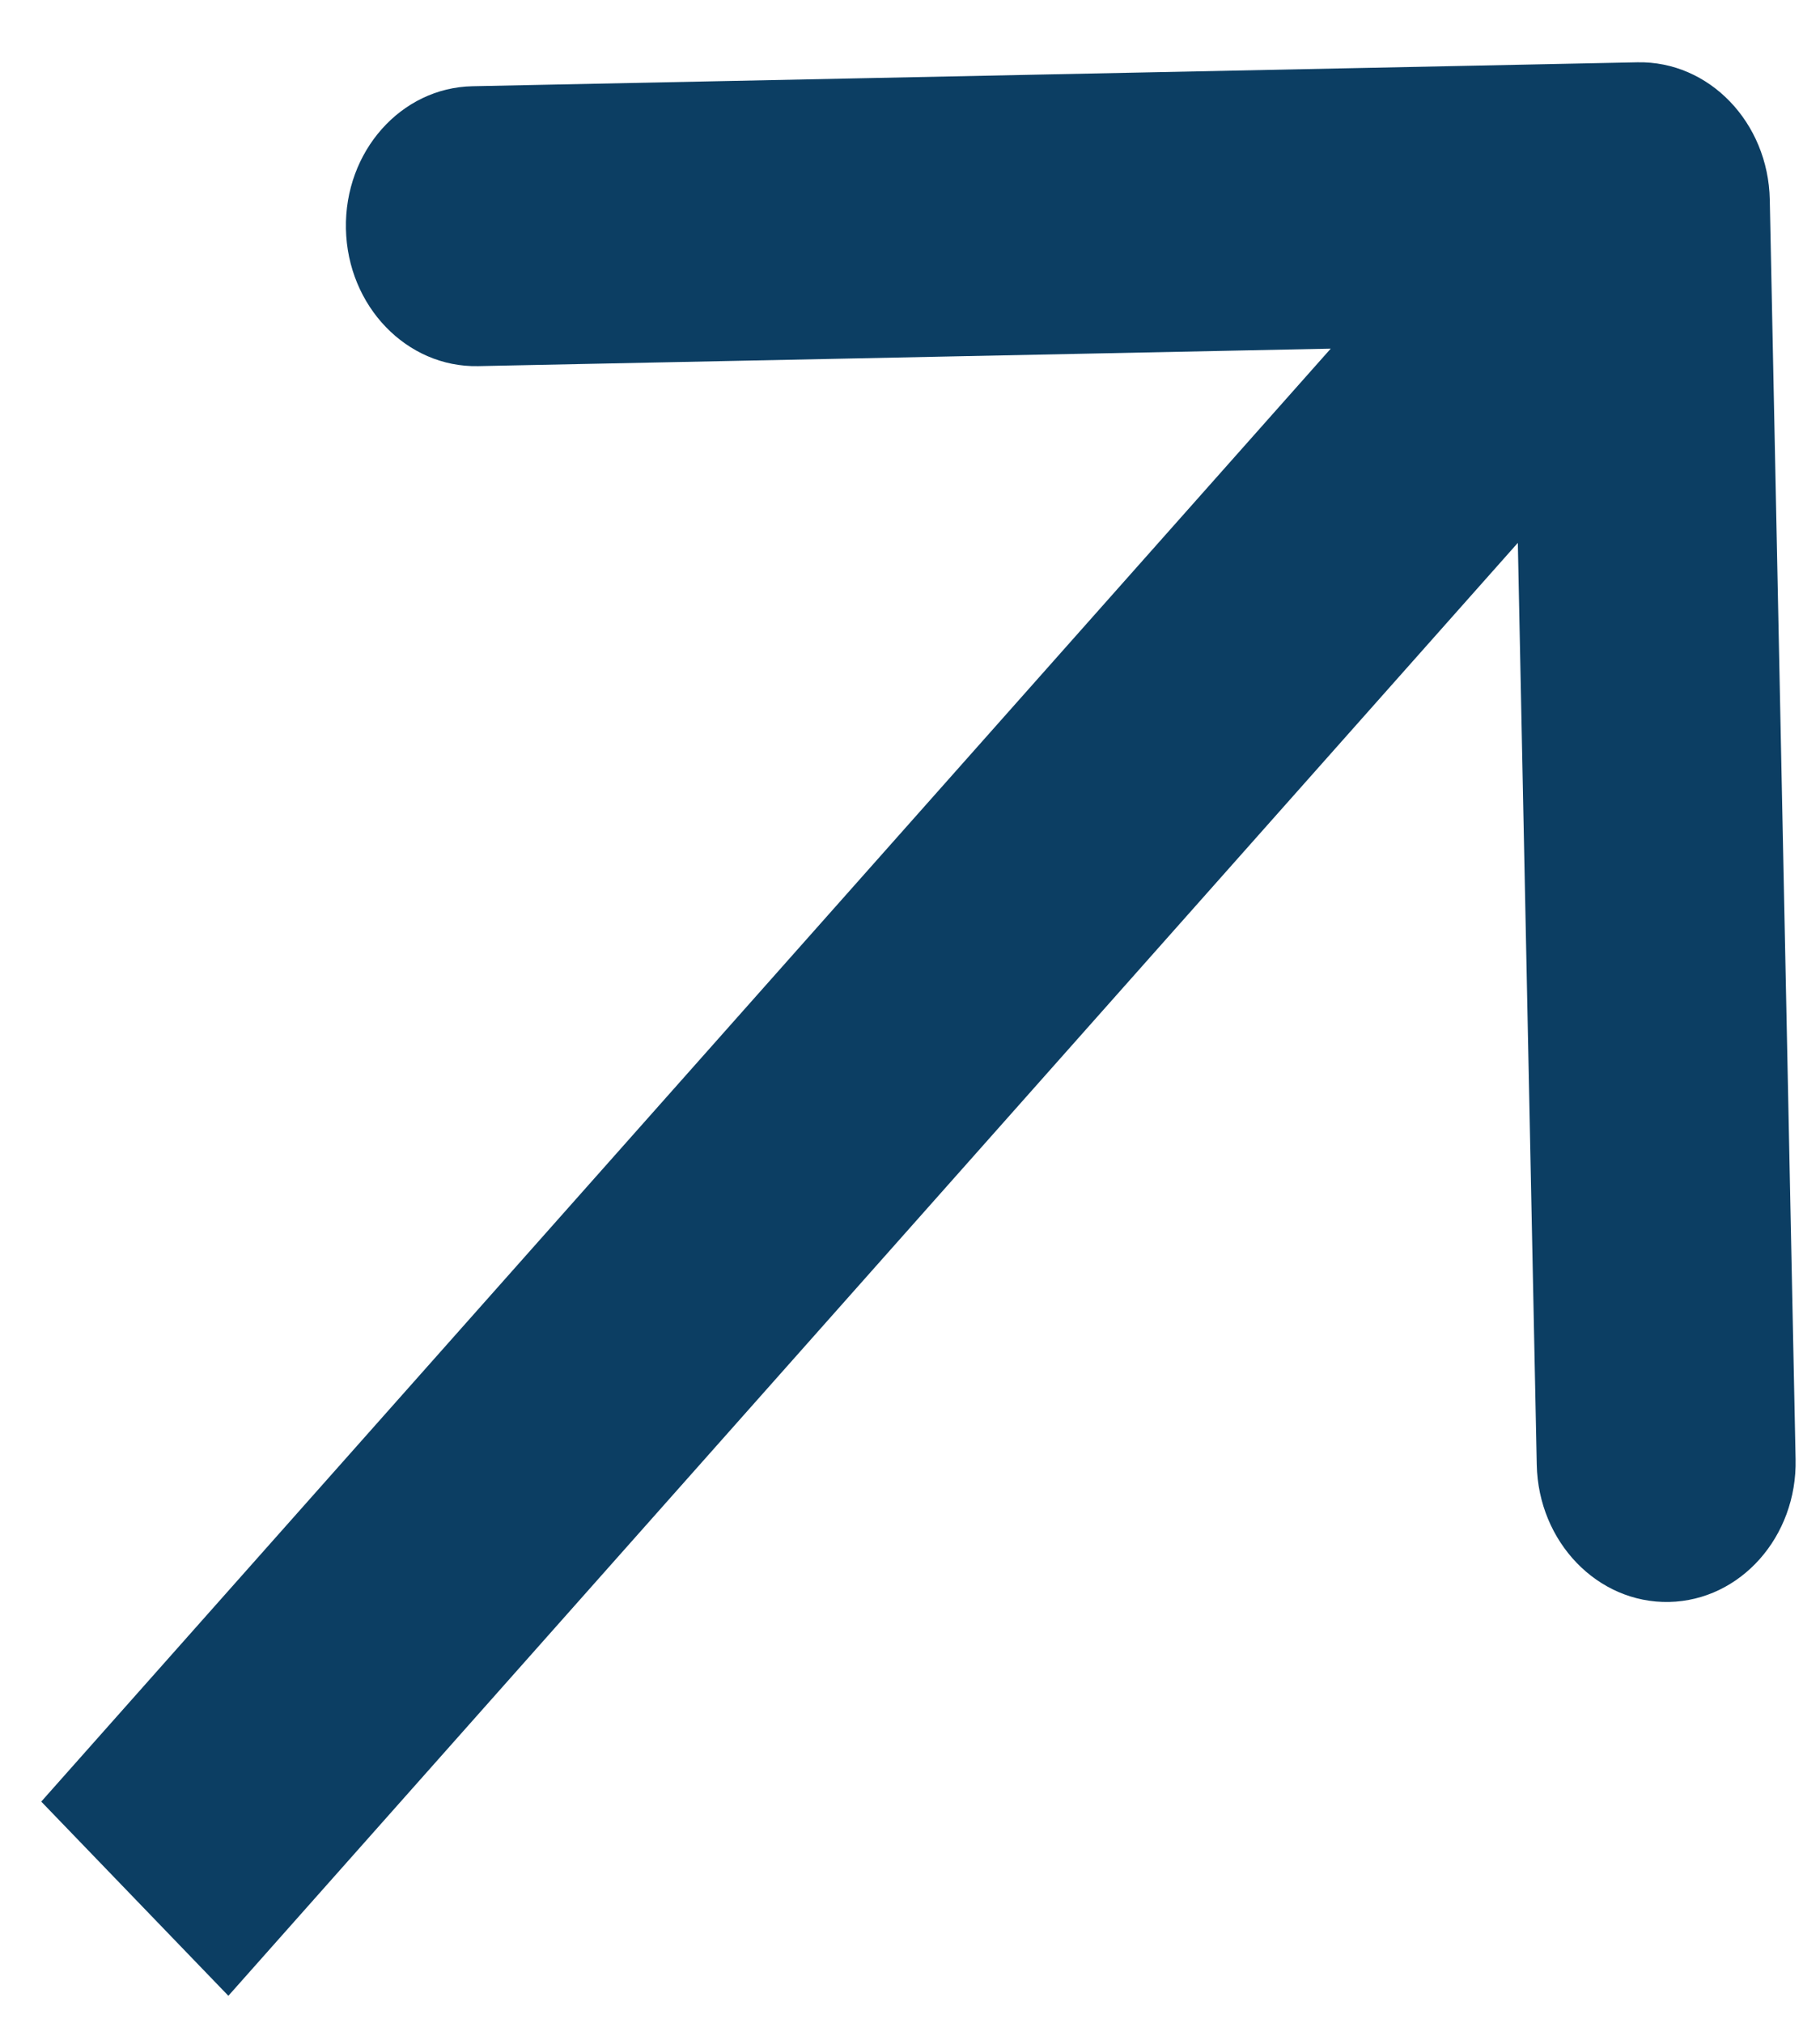 <?xml version="1.0" encoding="UTF-8"?> <svg xmlns="http://www.w3.org/2000/svg" width="27" height="30" viewBox="0 0 27 30" fill="none"> <path d="M26.255 2.961C26.232 1.814 25.353 0.903 24.292 0.924L7.009 1.279C5.949 1.3 5.108 2.247 5.132 3.394C5.155 4.54 6.034 5.452 7.094 5.43L22.457 5.115L22.798 21.722C22.821 22.868 23.7 23.78 24.761 23.758C25.821 23.736 26.662 22.789 26.638 21.643L26.255 2.961ZM3.388 29.599L25.723 4.44L22.947 1.56L0.612 26.719L3.388 29.599Z" fill="#0C3E63"></path> </svg> 